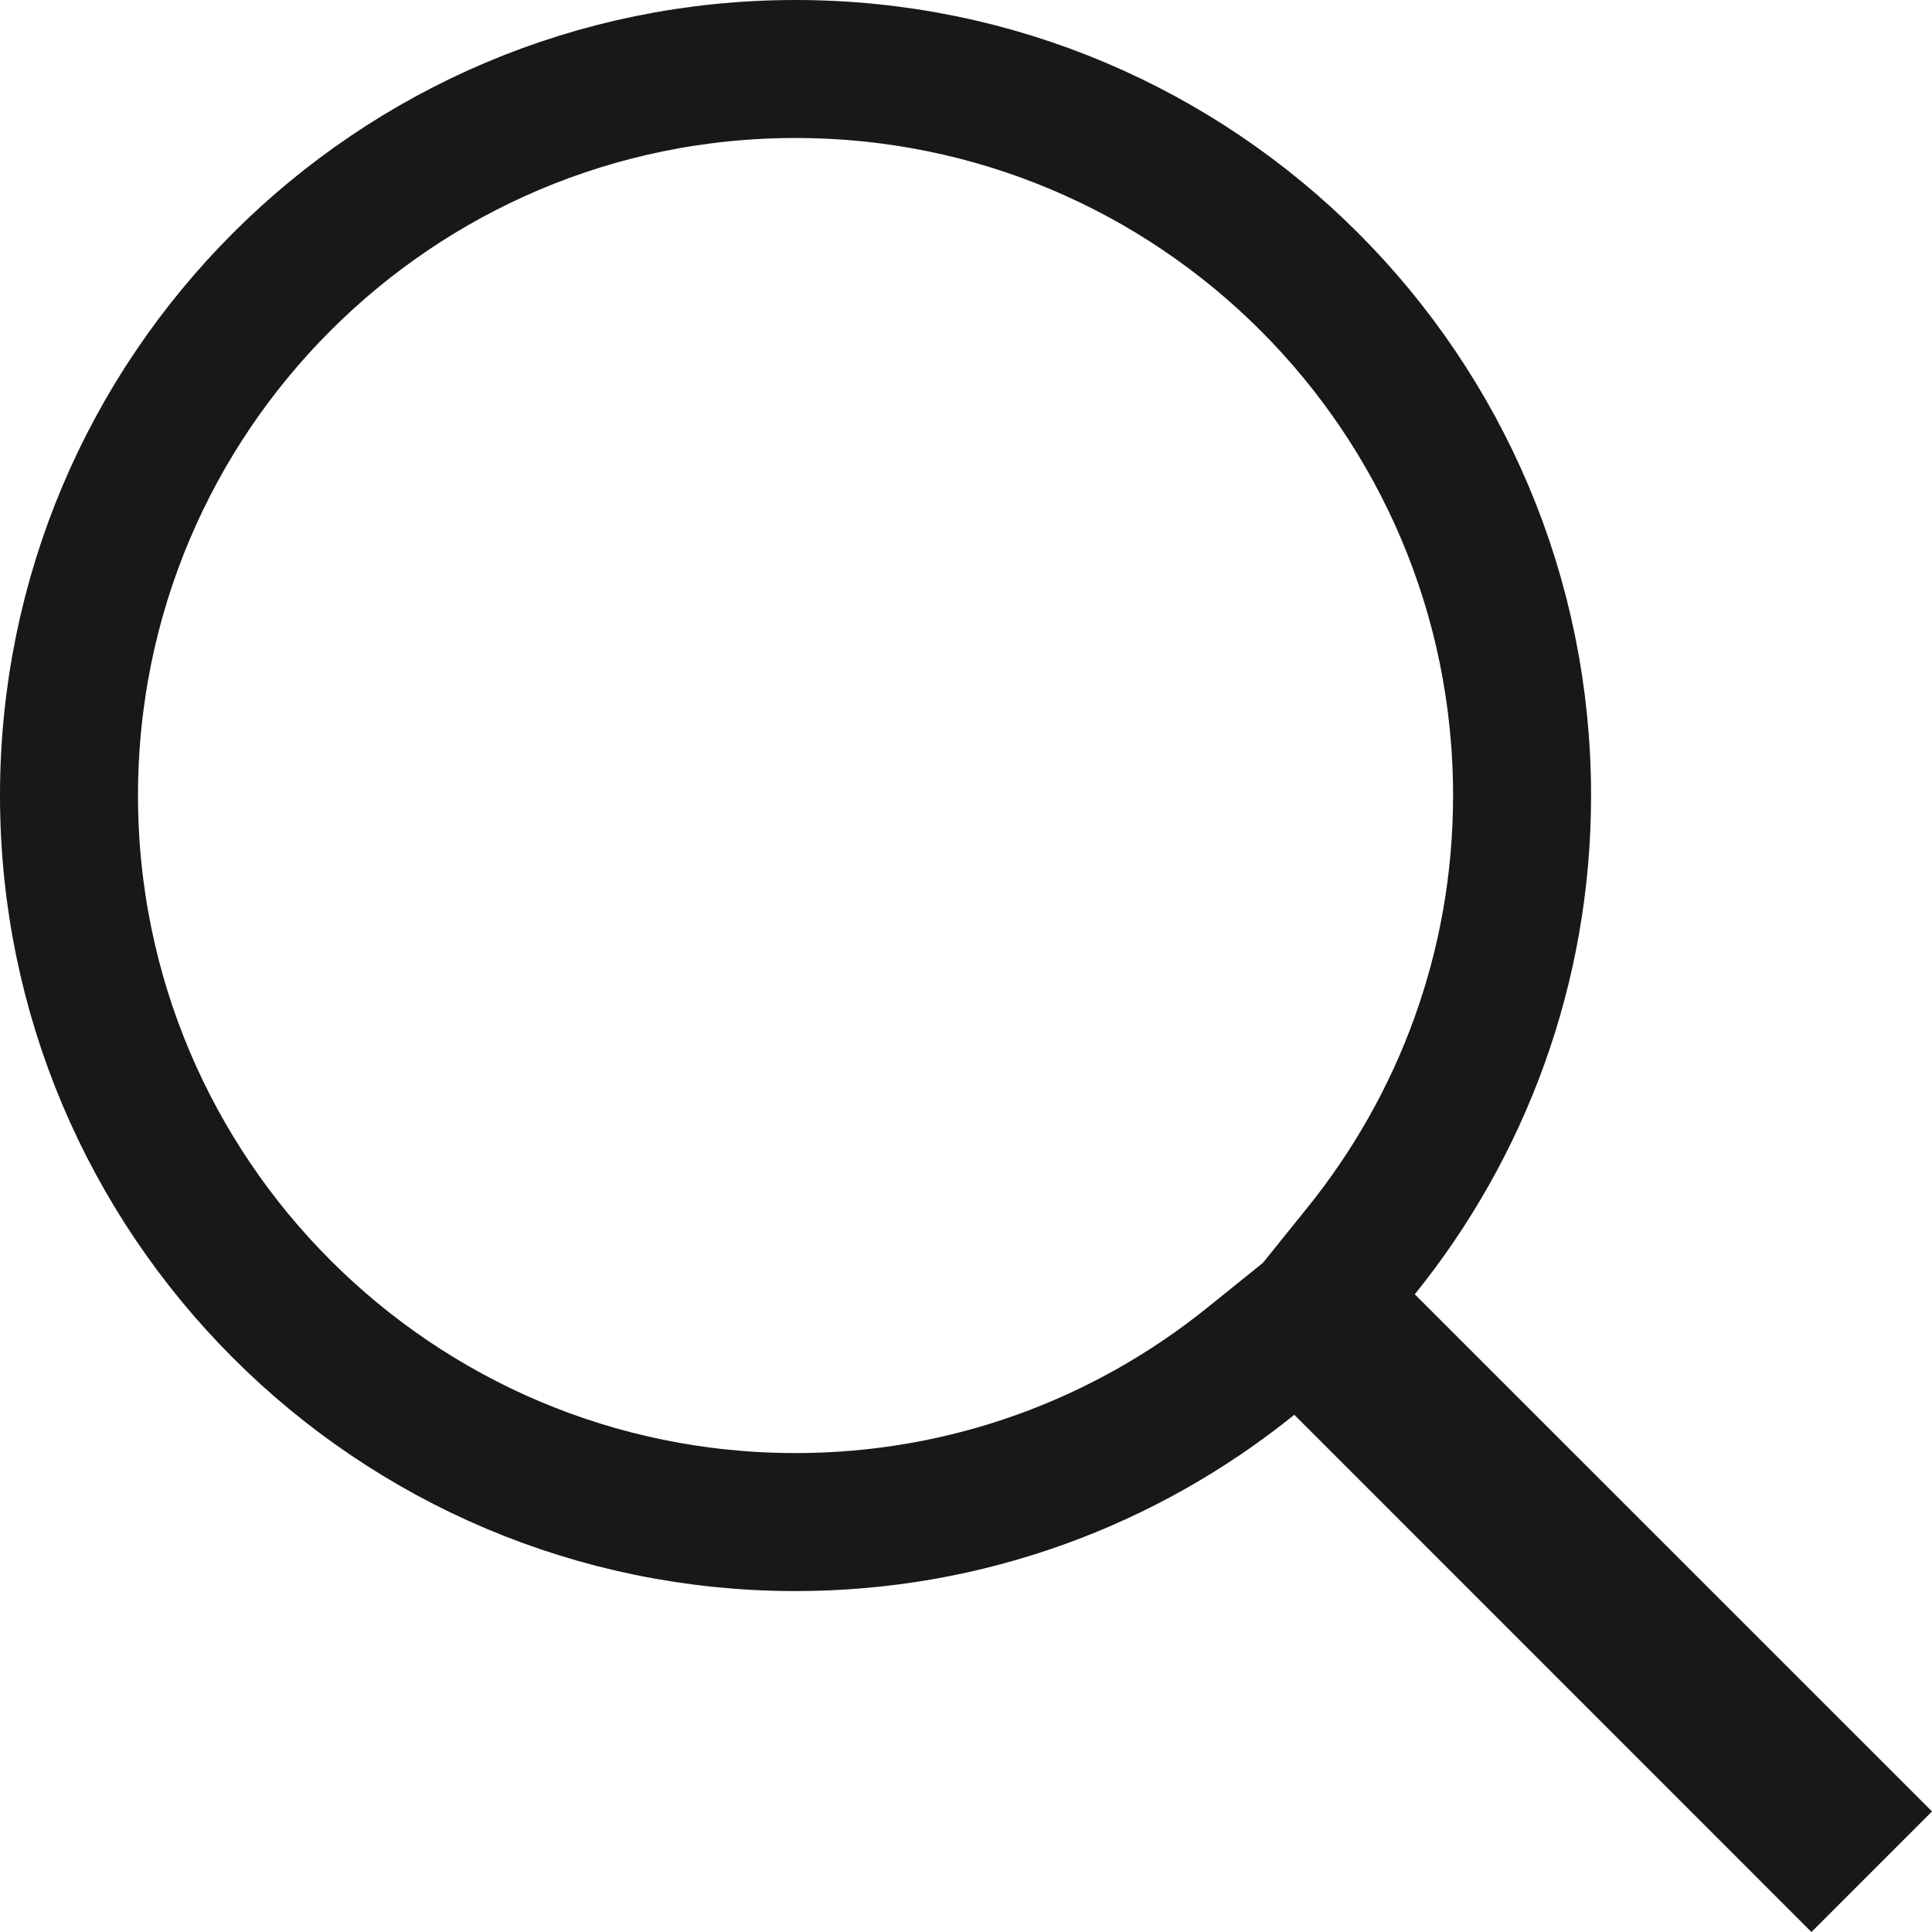<svg width="28" height="28" viewBox="0 0 28 28" fill="none" xmlns="http://www.w3.org/2000/svg">
<path d="M19.726 18.13L19.162 18.83L19.797 19.465L26.586 26.253L26.253 26.586L19.465 19.797L18.83 19.162L18.13 19.726C16.323 21.184 14.031 22.059 11.529 22.059C5.716 22.059 1 17.343 1 11.529C1 5.713 5.716 1 11.529 1C17.346 1 22.059 5.713 22.059 11.529C22.059 14.031 21.184 16.323 19.726 18.13Z" stroke="#1A171B" stroke-width="2"/>
</svg>

